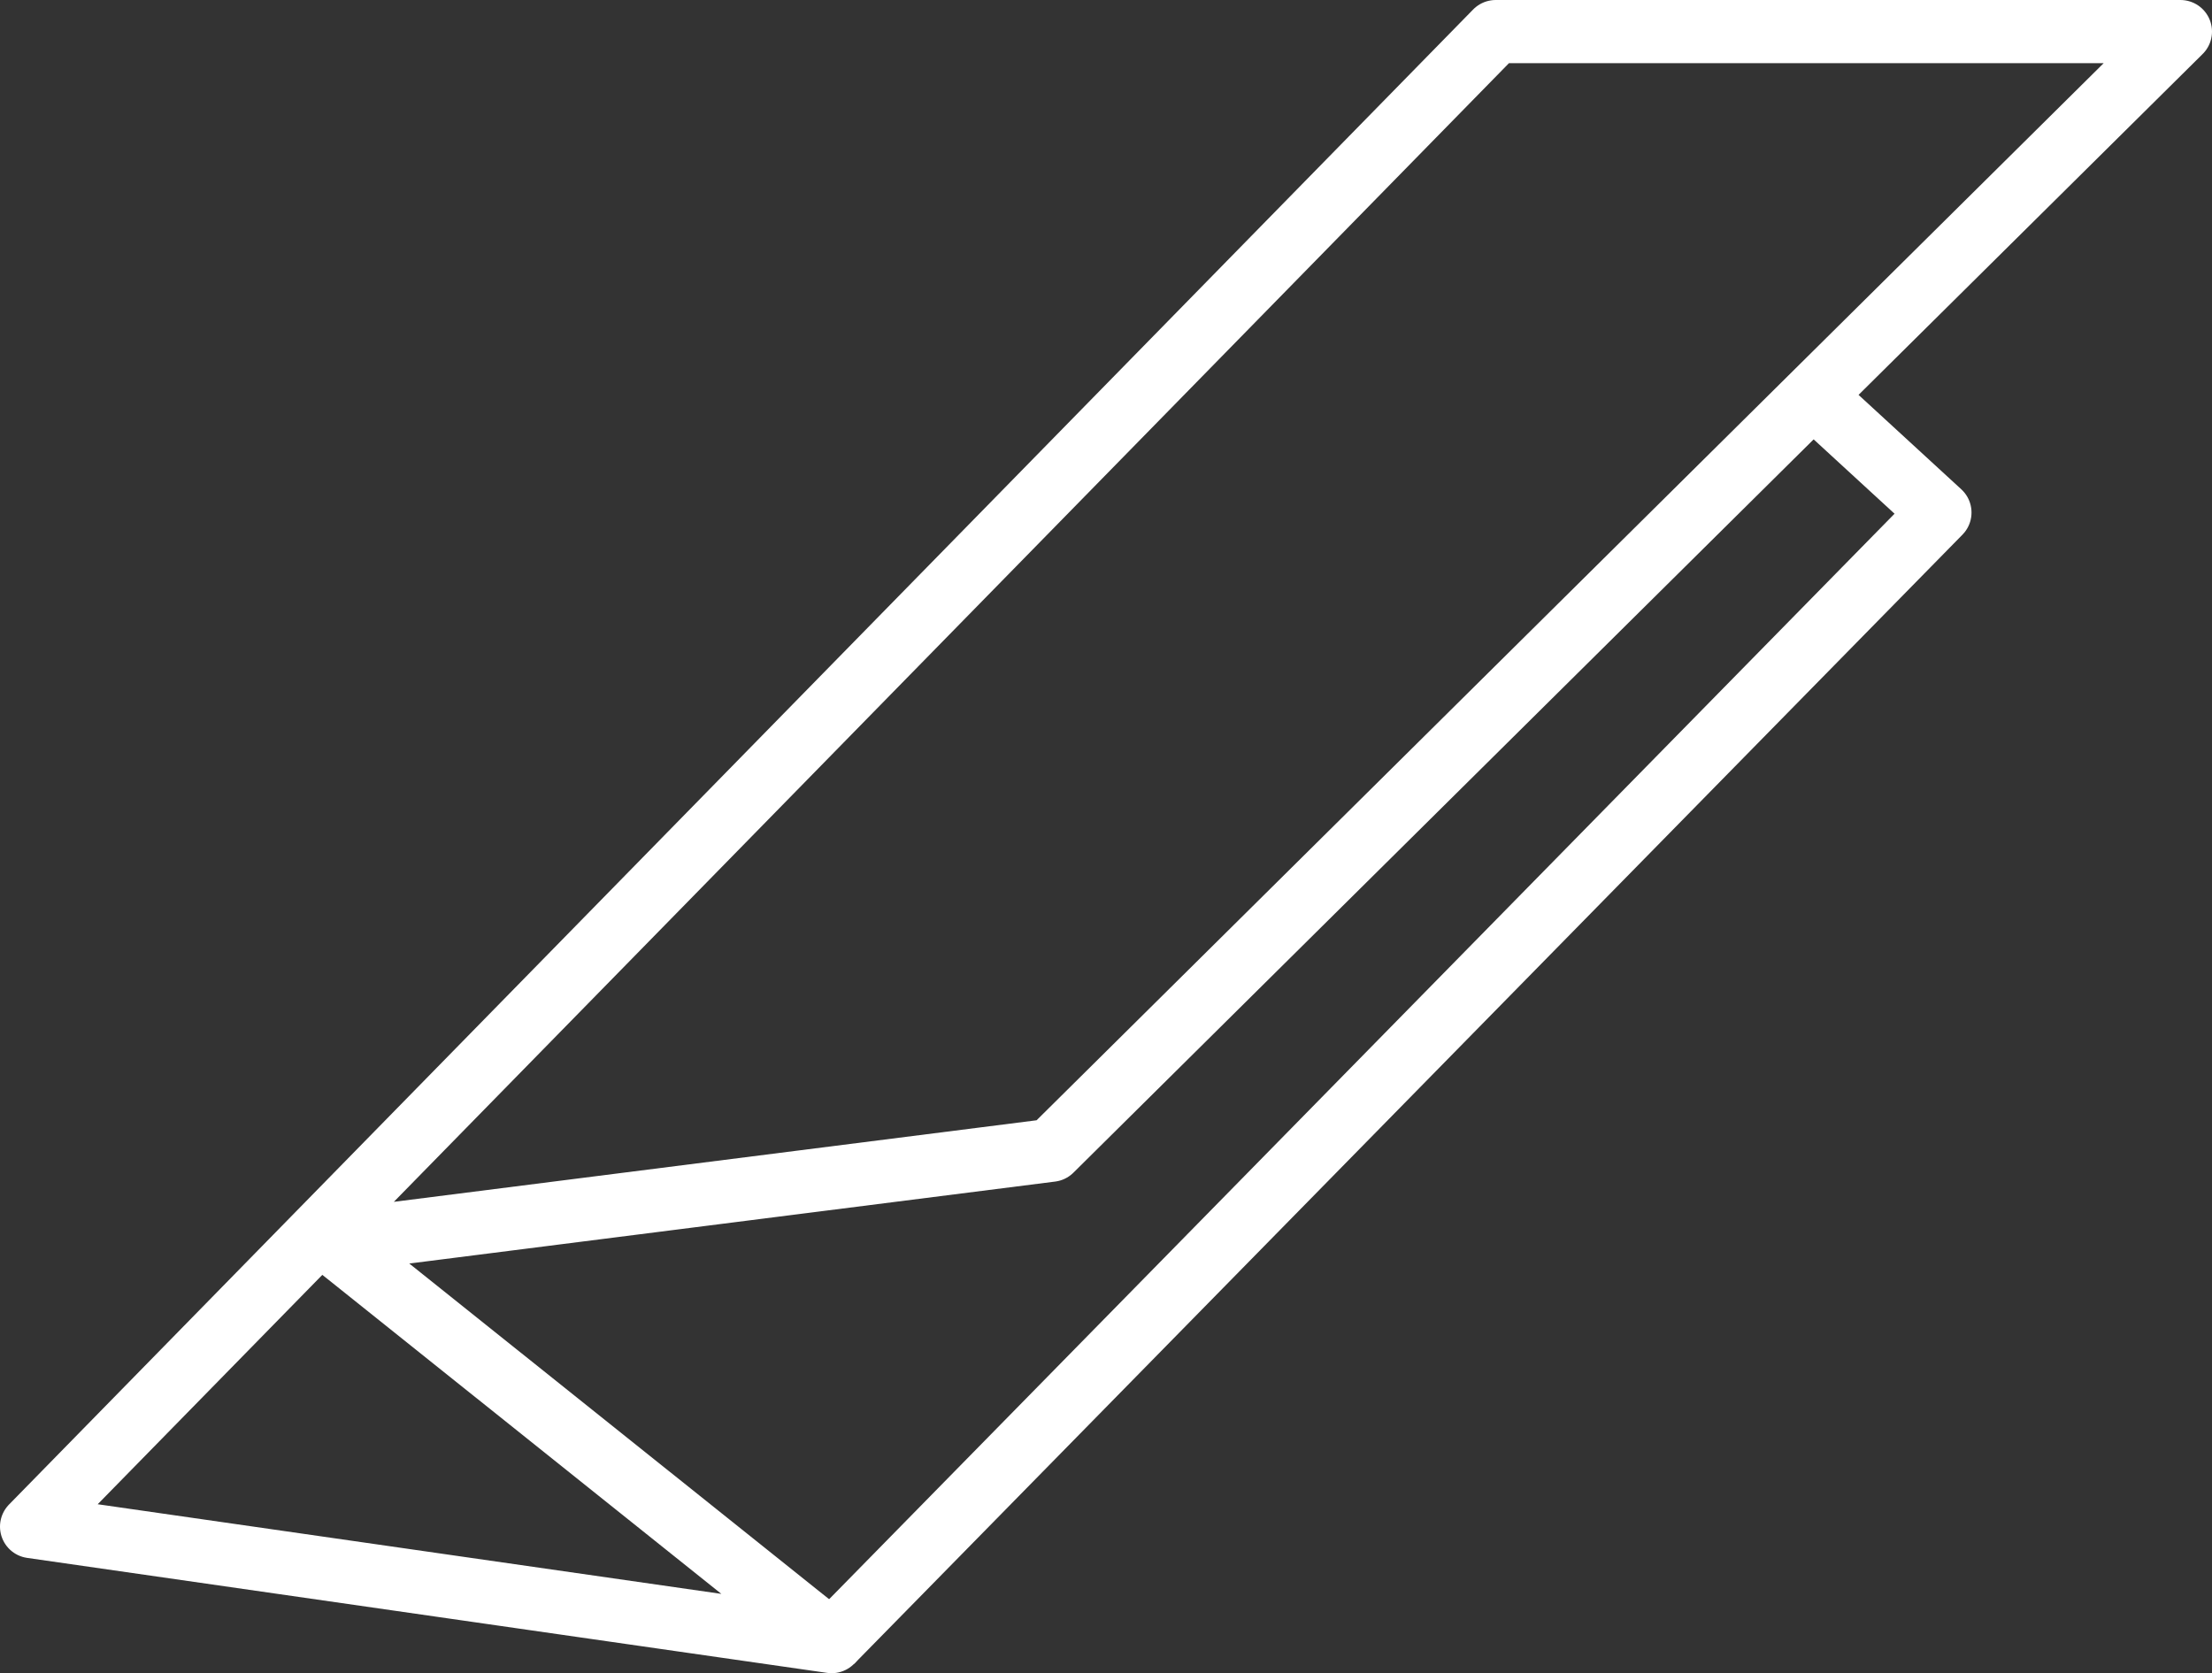 <svg id="Group_5" data-name="Group 5" xmlns="http://www.w3.org/2000/svg" xmlns:xlink="http://www.w3.org/1999/xlink" width="140.113" height="105.994" viewBox="0 0 140.113 105.994">
  <rect x="0" y="0" width="140.113" height="105.994" fill="#333333" stroke="none"/>
  <defs>
    <clipPath id="clip-path">
      <rect id="Rectangle_19" data-name="Rectangle 19" width="140.113" height="105.994" fill="none" stroke="#fff" stroke-width="1"/>
    </clipPath>
  </defs>
  <g id="Group_4" data-name="Group 4" clip-path="url(#clip-path)">
    <path id="Path_31" data-name="Path 31" d="M2,96.709l50.677,7.285L20.985,78.653l45.6-5.787L138.113,2H94.742Z" fill="none" stroke="#fff" stroke-linejoin="round" stroke-width="4"/>
    <path id="Path_32" data-name="Path 32" d="M114.828,25.069l8.052,7.4-70.2,71.528" fill="none" stroke="#fff" stroke-linejoin="round" stroke-width="4"/>
  </g>
</svg>
